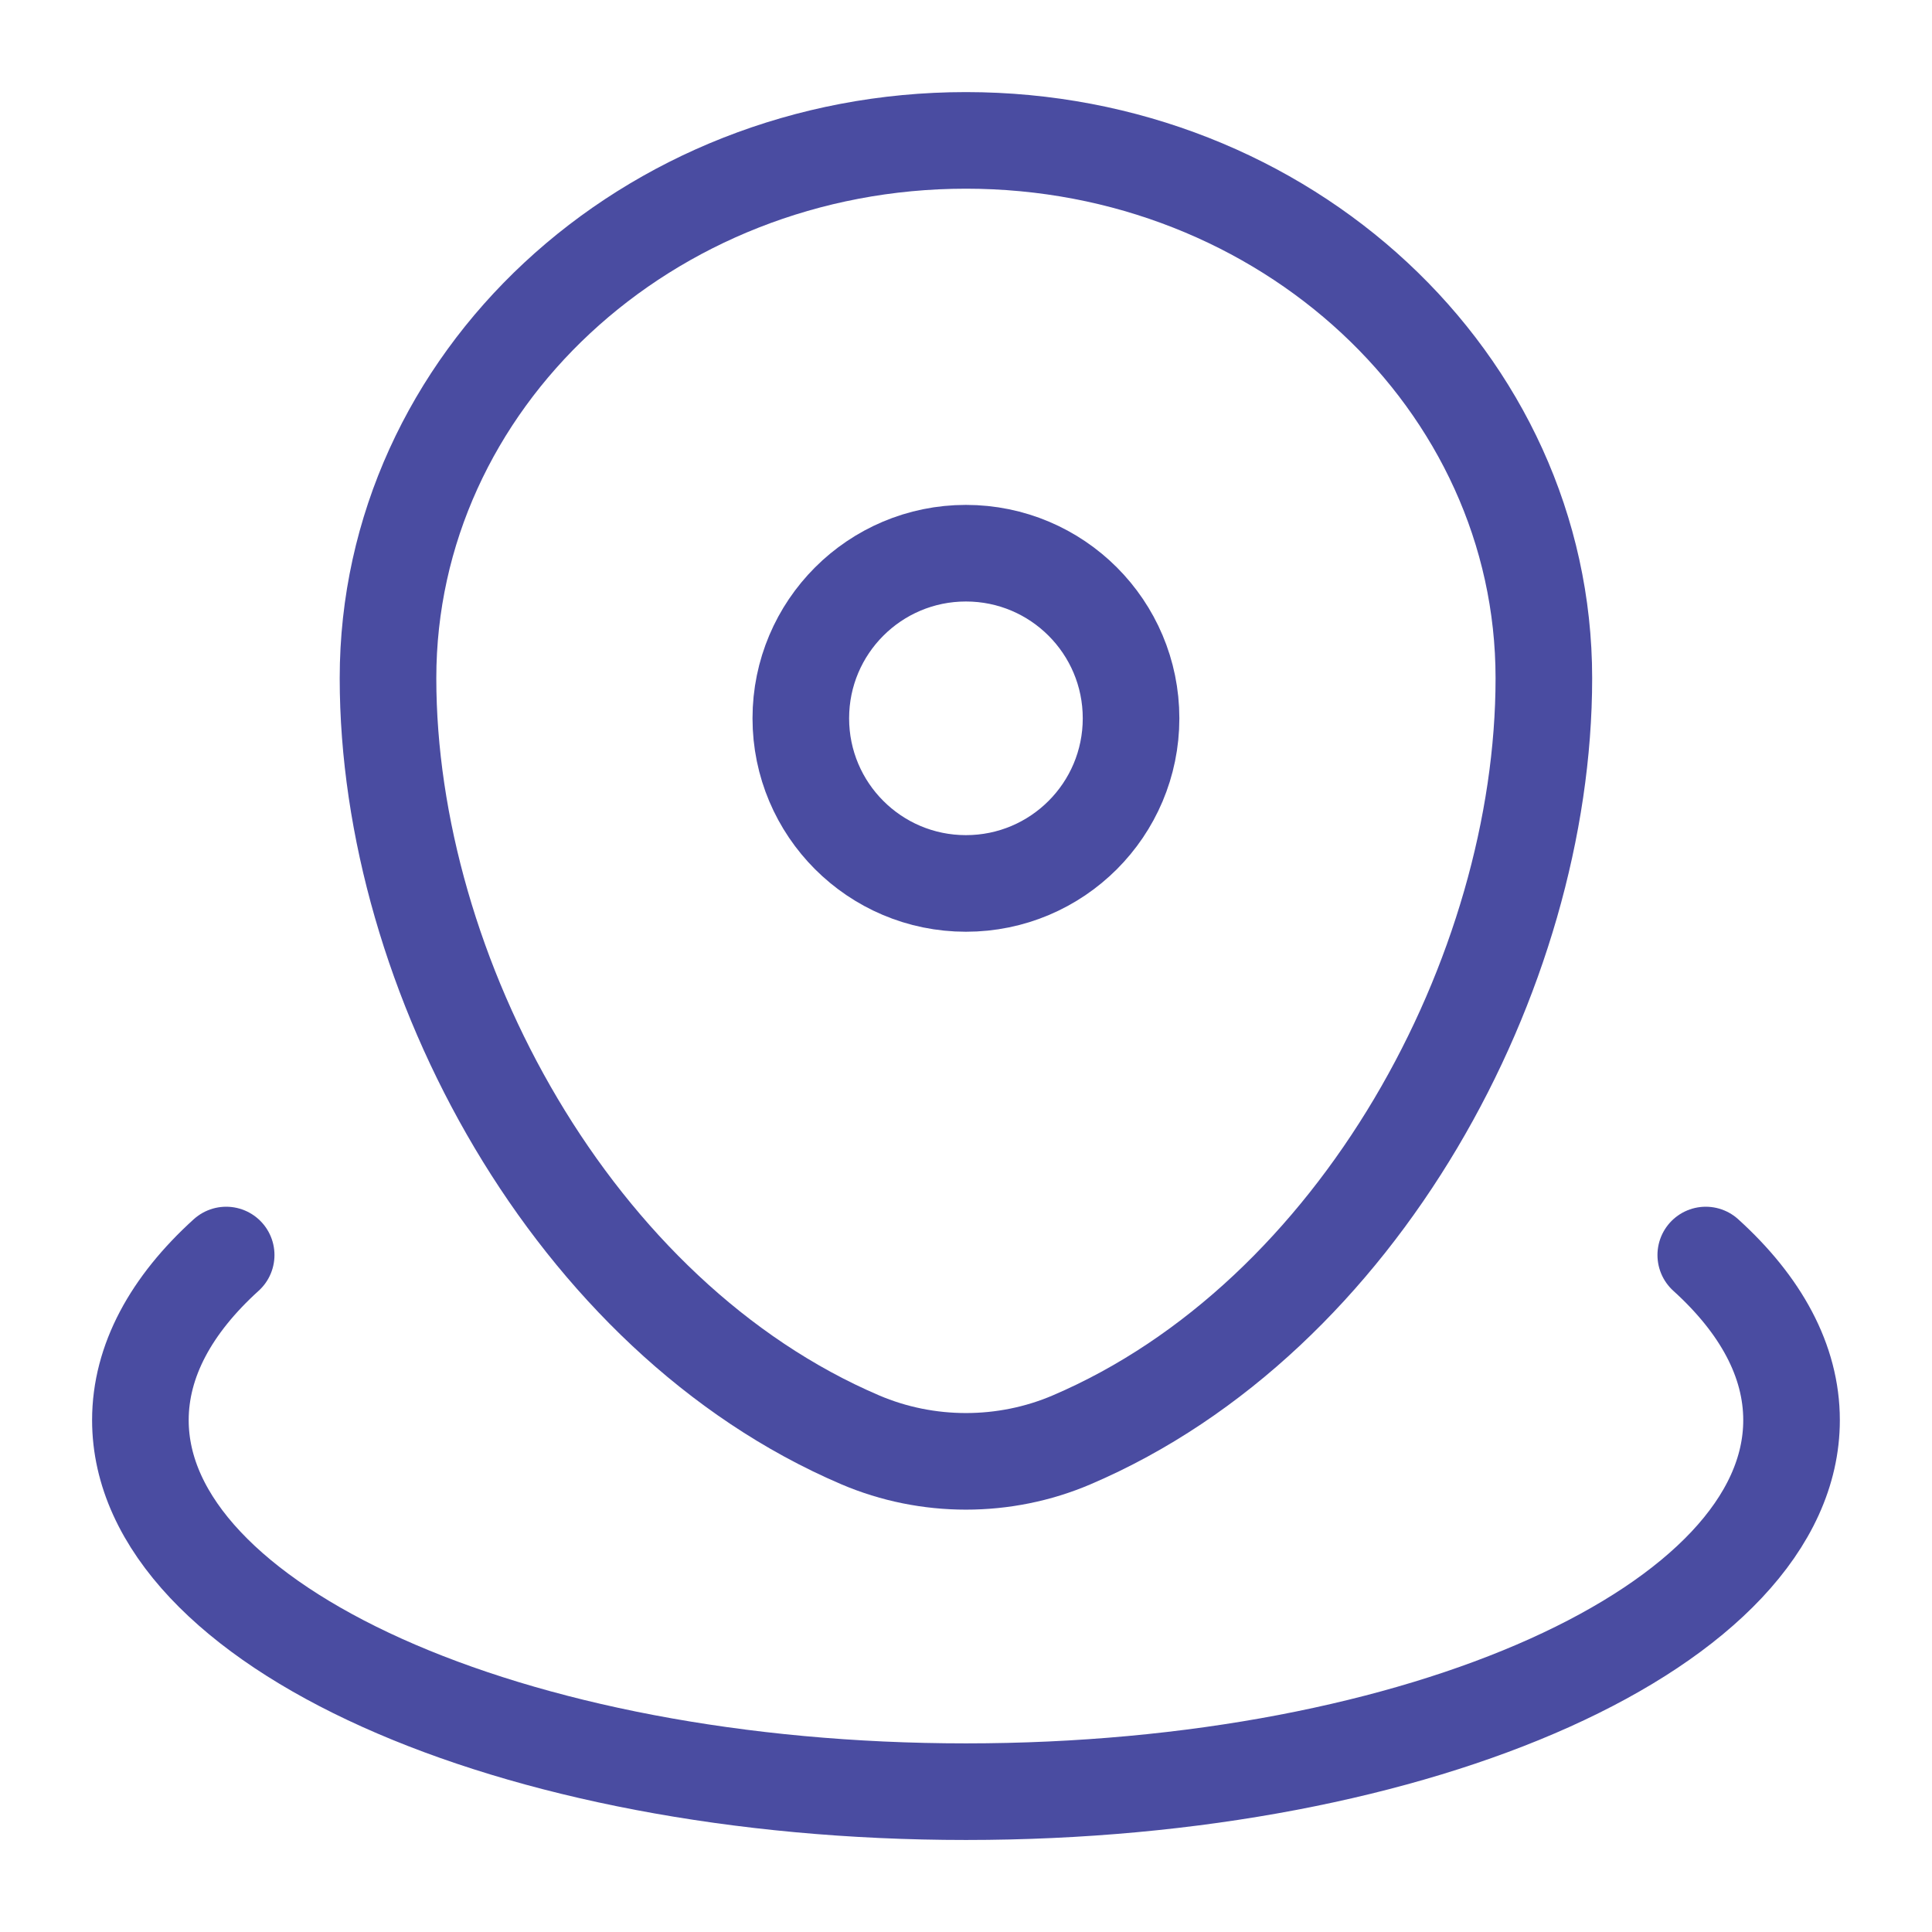 <svg width="30" height="30" viewBox="0 0 30 30" fill="none" xmlns="http://www.w3.org/2000/svg">
<path d="M6.025 10.531C6.025 5.919 10.043 2.18 14.999 2.18C19.955 2.18 23.973 5.919 23.973 10.531C23.973 15.108 21.109 20.448 16.64 22.358C15.599 22.803 14.4 22.803 13.358 22.358C8.89 20.448 6.025 15.108 6.025 10.531Z" stroke="#4A4CA1" stroke-width="1.5"/>
<path d="M17.563 11.154C17.563 12.57 16.416 13.718 14.999 13.718C13.583 13.718 12.435 12.57 12.435 11.154C12.435 9.738 13.583 8.59 14.999 8.59C16.416 8.59 17.563 9.738 17.563 11.154Z" stroke="#4A4CA1" stroke-width="1.5"/>
<path d="M26.487 19.488C27.34 20.261 27.819 21.131 27.819 22.052C27.819 25.238 22.079 27.821 14.999 27.821C7.919 27.821 2.18 25.238 2.18 22.052C2.18 21.131 2.659 20.261 3.512 19.488" stroke="#4A4CA1" stroke-width="1.5" stroke-linecap="round"/>
</svg>
